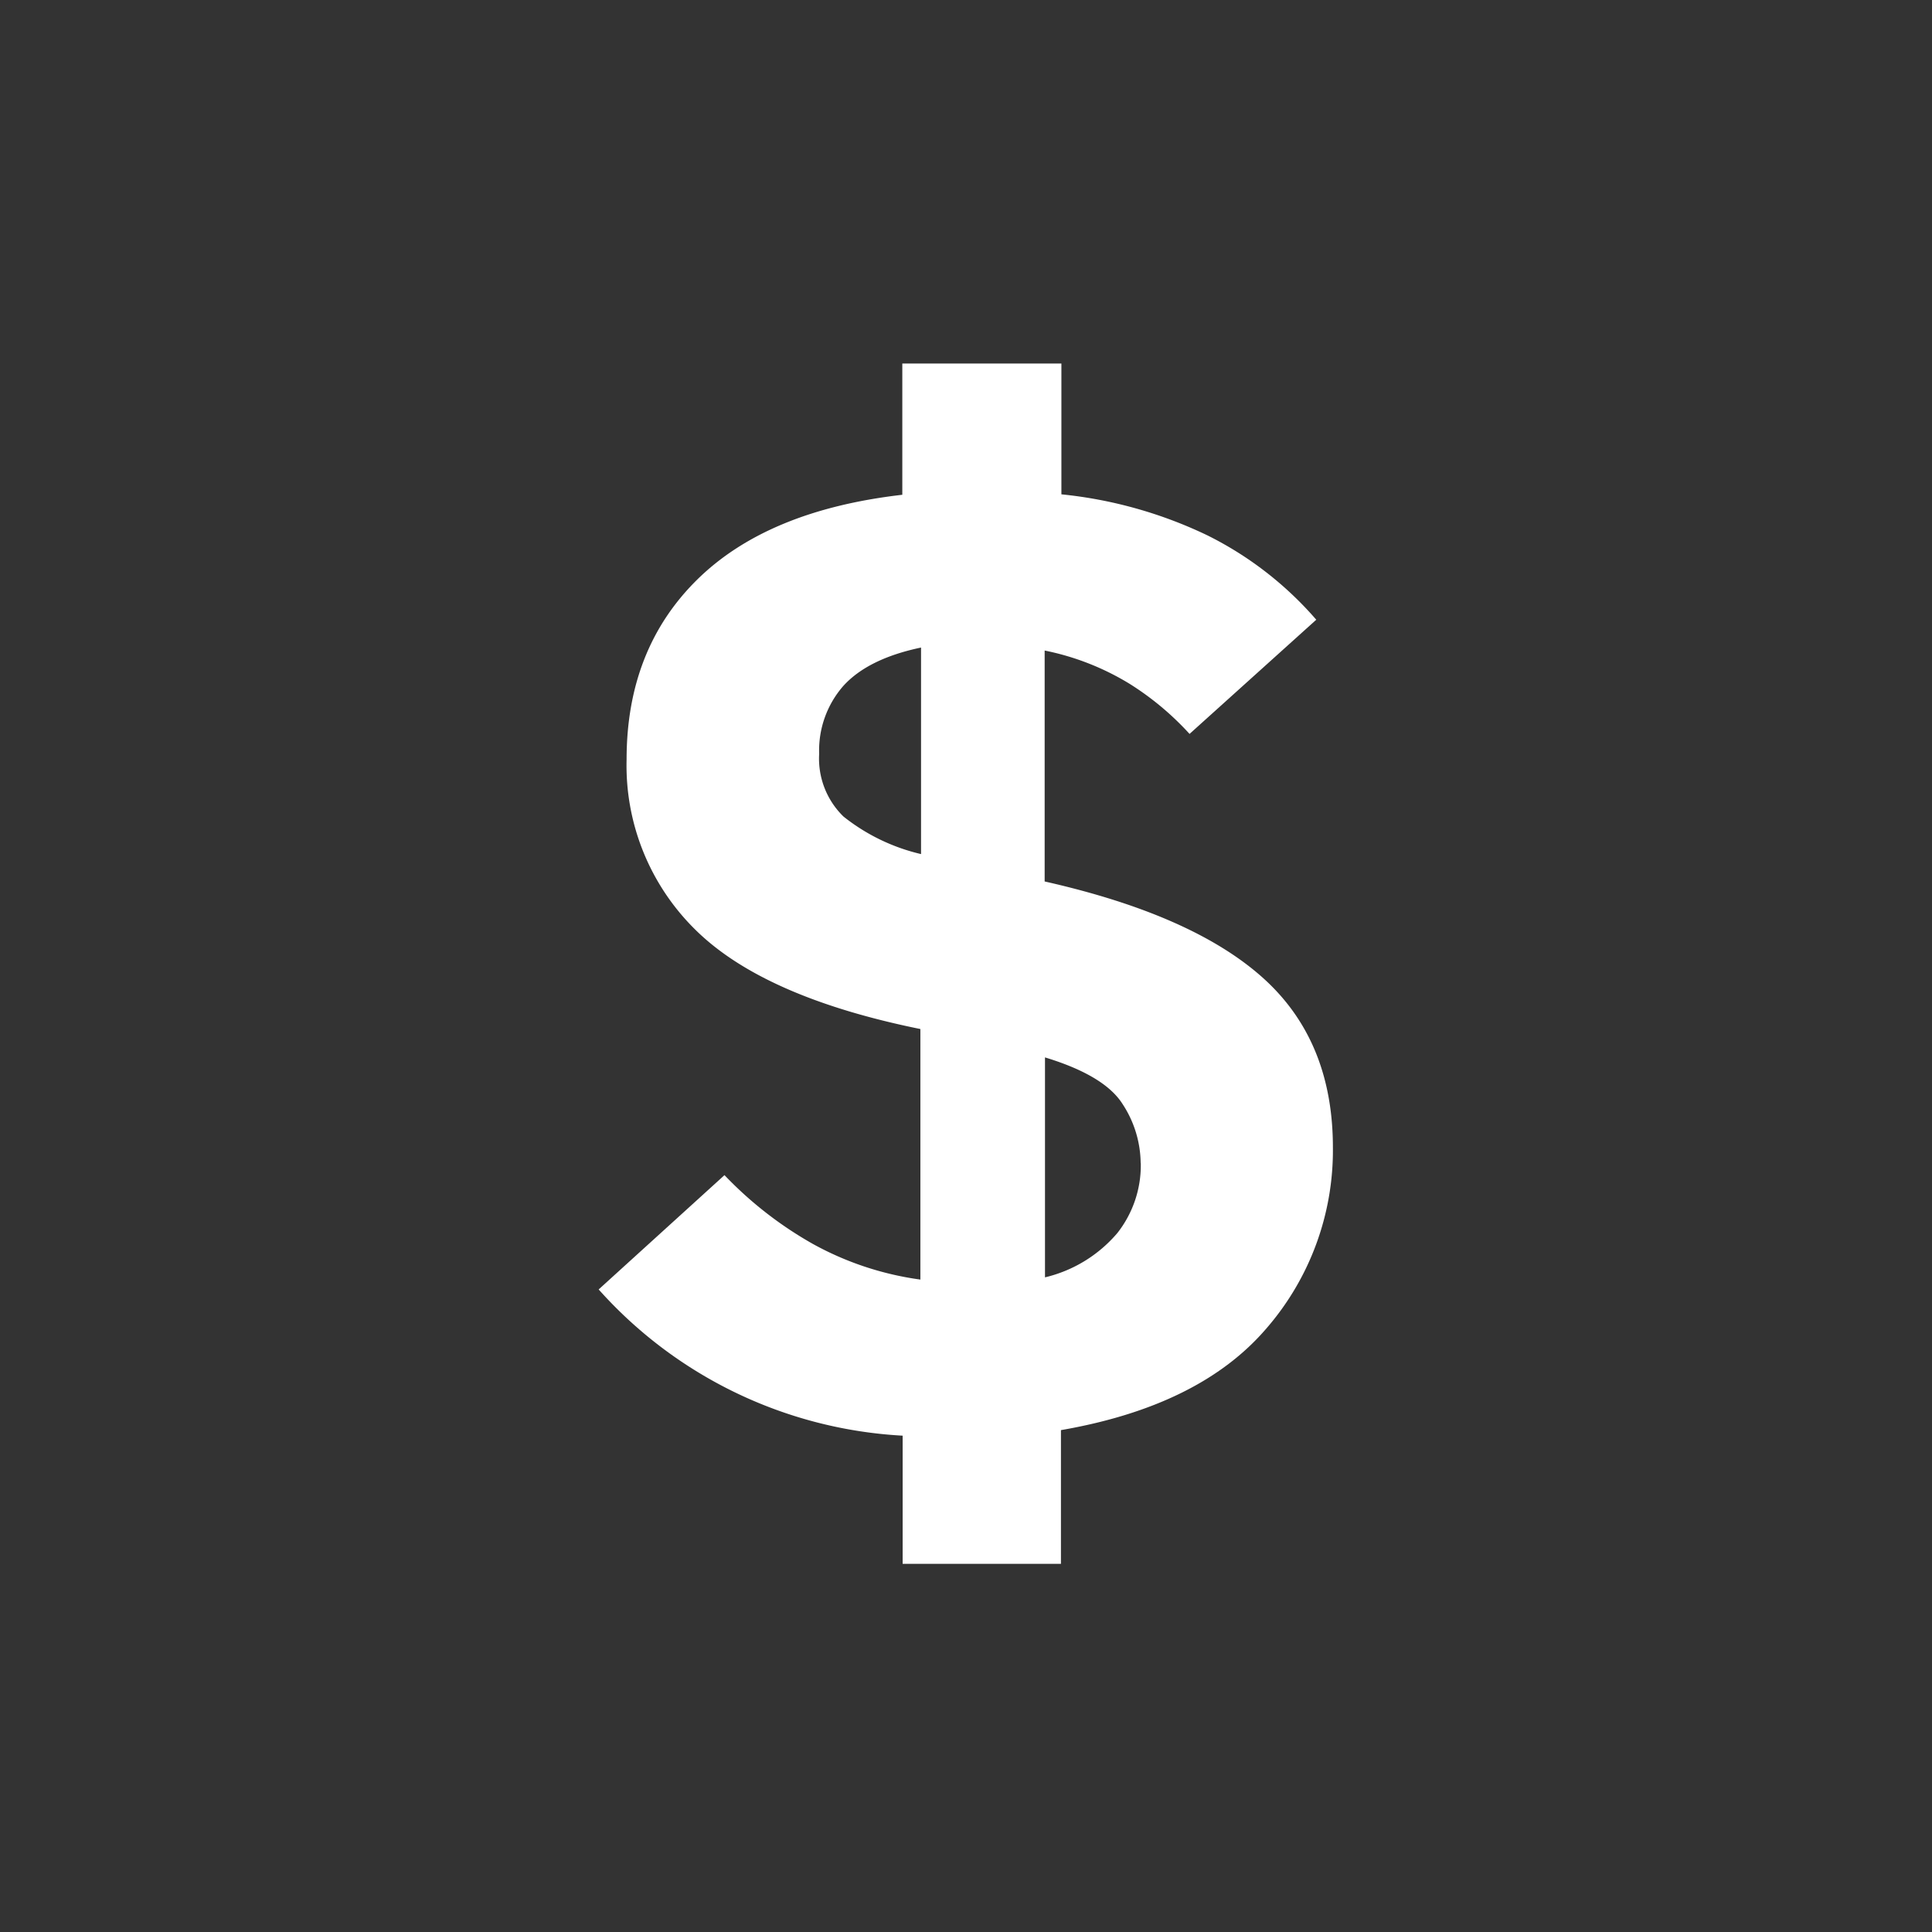 <svg xmlns="http://www.w3.org/2000/svg" viewBox="0 0 174.27 174.27"><rect x="0" y="0" width="174.27" height="174.27" fill="#333333" stroke="none"/><path d="M81.42,141.06V129.5A39.64,39.64,0,0,1,54,116.31L65.35,106a34.3,34.3,0,0,0,8,6.22,27.79,27.79,0,0,0,9.67,3.2V92.82q-14.19-2.88-20.34-9a20.77,20.77,0,0,1-6.16-15.32q0-9.93,6.35-16.2t18.52-7.67V32.79H95.74v11.8a39.58,39.58,0,0,1,13.19,3.71,31.57,31.57,0,0,1,9.8,7.6L107.3,66.2a26,26,0,0,0-5.41-4.52,23.54,23.54,0,0,0-7.66-3V79.51q13.32,3,19.66,8.67t6.34,15.32a24.51,24.51,0,0,1-6,16.33q-6,7-18.53,9.17v12.06ZM73.89,68a7.29,7.29,0,0,0,2.19,5.65,17.7,17.7,0,0,0,7,3.39V58.41q-4.77,1-7,3.45A8.83,8.83,0,0,0,73.89,68Zm29,36.92a9.87,9.87,0,0,0-1.63-5.33q-1.63-2.58-7-4.21v19.84a12.29,12.29,0,0,0,6.53-4A9.88,9.88,0,0,0,102.9,104.88Z" fill="#fff"/></svg>